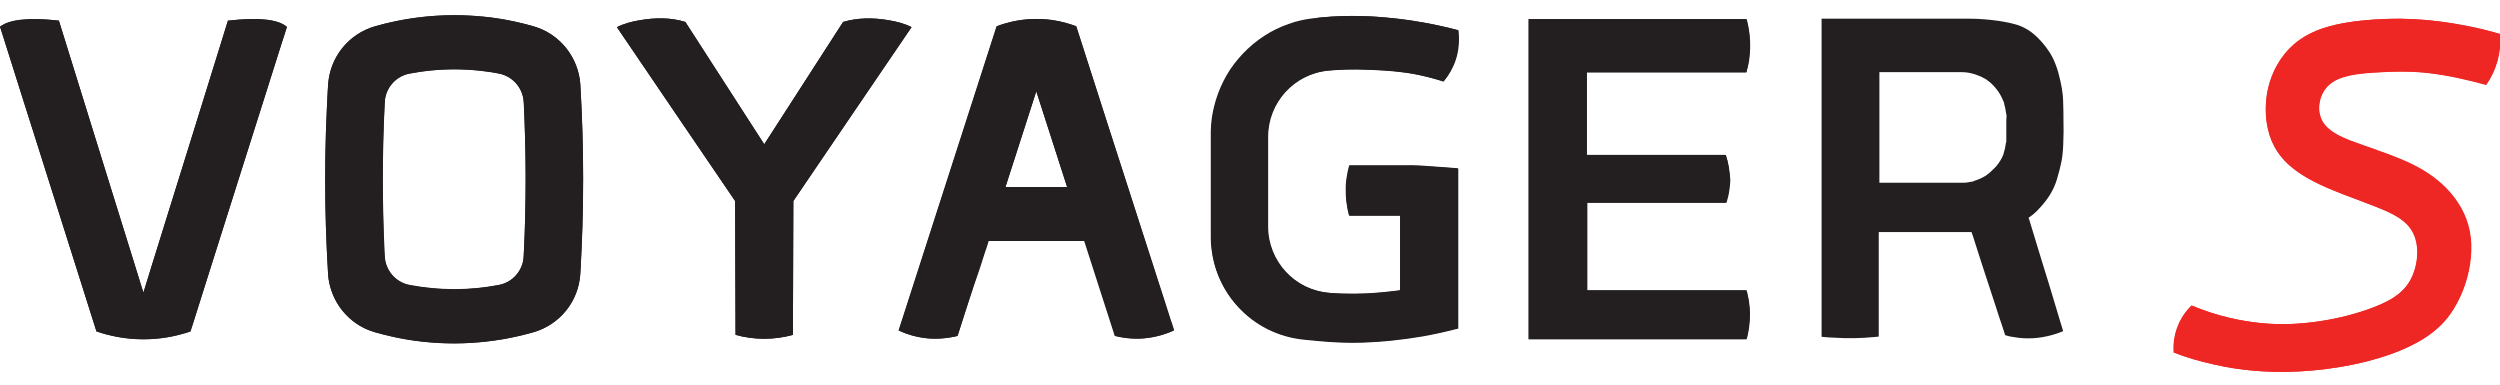 <?xml version="1.0" encoding="utf-8"?>
<!-- Generator: Adobe Illustrator 18.1.1, SVG Export Plug-In . SVG Version: 6.00 Build 0)  -->
<svg version="1.1" xmlns="http://www.w3.org/2000/svg" xmlns:xlink="http://www.w3.org/1999/xlink" x="0px" y="0px"
	 viewBox="0 0 1150.5 177" enable-background="new 0 0 1150.5 177" xml:space="preserve">
<g id="Layer_01">
	<path fill="#EE2724" d="M1008.6,140.6c14.2,6,29.8,9,45.3,8.5c7.9-0.3,16-1.4,23.6-3.2c6.9-1.6,17.1-4.7,23.3-8.5
		c3.3-2,6.2-4.6,8.2-8c2.1-3.6,3.3-7.9,3.5-12c0.2-3.9-0.4-8.1-2.6-11.5c-2.1-3.3-5.3-5.6-8.6-7.3c-3.5-1.8-7.8-3.5-11.5-4.9
		c-3.9-1.5-7.7-2.9-11.6-4.4c-6.8-2.6-14.3-5.8-20.4-10c-6.4-4.4-11-9.8-13.4-17.3c-2.4-7.7-2.2-16.6,0.1-24.2
		c2.3-7.6,7-14.7,13.6-19.4c6.6-4.7,14.7-6.9,22.4-8.1c7.6-1.2,16.3-1.7,24-1.7c7.9,0.1,15.7,0.8,23.5,2c3.9,0.6,7.8,1.4,11.7,2.2
		c1.9,0.4,3.9,0.9,5.8,1.4c1,0.3,1.9,0.5,2.9,0.8c0.5,0.1,1,0.3,1.4,0.4c0.1,0,0.2,0.1,0.4,0.1c0.1,0,0.1,0,0.2,0.1c0,0,0.1,0,0.1,0
		c0,0,0,0,0,0c0,0,0,0,0,0c0,0.2,0,0.5,0.1,0.7c0.5,8-1.7,15.9-6.3,22.5c0,0-0.1,0.1-0.1,0.1c0,0-0.1,0-0.1,0c0,0-0.1,0-0.1,0
		c-0.1,0-0.2-0.1-0.3-0.1c-0.2-0.1-0.5-0.1-0.7-0.2c-0.5-0.1-0.9-0.2-1.4-0.4c-0.9-0.2-1.9-0.5-2.8-0.7c-1.9-0.5-3.7-0.9-5.6-1.3
		c-3.7-0.8-7.5-1.6-11.3-2.1c-7.9-1.2-15-1.4-22.9-1.1c-2.1,0.1-4.2,0.2-6.4,0.3c-2.3,0.2-4.5,0.3-6.8,0.6c-4,0.5-8.8,1.4-12.3,3.8
		c-3.3,2.2-5.4,5.7-6,9.6c-0.3,1.9-0.3,3.8,0.2,5.6c0.5,1.9,1.3,3.4,2.5,4.8c2.8,3.2,7.3,5.3,11.1,6.8c2.2,0.8,4.4,1.6,6.6,2.4
		c2.1,0.7,4.1,1.4,6.2,2.2c7.1,2.5,14.6,5.3,21.1,9.2c6.2,3.7,11.8,8.6,15.9,14.8c4.5,6.8,6.5,14.1,6.2,22.3
		c-0.2,8.2-2.6,16.8-6.5,24c-3.8,7.1-8.5,12.1-15.3,16.4c-6.4,4-14,7-21.2,9.1c-7.8,2.3-15.7,3.9-23.7,4.9c-8,1-16,1.5-24.1,1.3
		c-7.4-0.2-14.8-0.9-22.1-2.3c-7.5-1.4-16.2-3.6-23.3-6.4c-0.1,0-0.2-0.1-0.4-0.1c-0.1,0-0.1,0-0.2-0.1c0,0-0.1,0-0.1,0
		c0,0,0-0.1,0-0.1c0-0.2,0-0.5,0-0.7c0-0.5,0-1,0-1.5c0-1,0.1-2,0.2-3c0.3-2.1,0.7-4.1,1.5-6
		C1003.4,146.9,1005.6,143.4,1008.6,140.6z"/>
	<path fill="#EE2724" d="M1008.6,140.6c-5.9,5.6-8.9,13.5-8.3,21.6c5.8,2.4,12.3,4.2,18.3,5.5c6.5,1.5,12.3,2.4,18.5,2.9
		c10.2,0.9,21.3,0.7,32.8-0.7c14.5-1.8,29.7-5.5,41.7-12c5.6-3,10.6-6.6,14.7-11.7c7.6-9.7,12.1-24.9,10.5-37.3
		c-1.5-11.8-8.5-21-17-27.3c-9.1-6.8-19.9-10.3-33.6-15.1c-6.9-2.4-14.6-5.2-17.6-10.6c-2.8-5.1-1.5-12.6,3.2-16.8
		c4.7-4.2,12.8-5.1,19.9-5.6c9.8-0.7,17.9-0.8,26.2,0.2c8.7,1,17.6,3.1,26.2,5.4c4.7-6.8,7-15.1,6.3-23.4c-8.8-2.6-17.9-4.5-27-5.7
		c-12.1-1.6-24.2-1.8-36.7-0.5c-10.5,1.1-21.3,3.4-29.4,9.7c-6.1,4.7-10.6,11.6-12.9,19.3c-2.7,9.2-2.1,19.7,1.6,27.6
		c7.3,15.6,26.9,21.1,46.4,28.7c7.5,2.9,15.1,6.1,18.2,12.7c3.1,6.4,2,15.9-1.9,22.3c-3.7,6-10,9.2-16.5,11.7
		c-7.5,2.9-15.4,4.9-23.1,6.1c-8.5,1.4-16.7,1.9-24.9,1.4C1032,148.2,1019.8,145.3,1008.6,140.6z"/>
</g>
<g id="Default">
	<path fill="#231F20" d="M440.7,154.6c-5.3,1.3-10.9,1.7-16.3,0.8c-2.7-0.4-5.3-1.1-7.9-2.1c-0.6-0.2-1.3-0.5-1.9-0.8
		c-0.3-0.1-0.6-0.3-0.9-0.4c0,0,0,0-0.1,0c0,0,0,0,0,0c0,0,0-0.1,0-0.1c0-0.1,0.1-0.2,0.1-0.2c0.1-0.2,0.1-0.3,0.2-0.5
		c0.4-1.3,0.8-2.6,1.3-3.9c3.3-10.4,6.7-20.7,10-31.1c6.7-20.8,13.4-41.5,20.1-62.3c3.3-10.4,6.7-20.7,10-31.1
		c0.8-2.6,1.7-5.2,2.5-7.8c0.2-0.6,0.4-1.3,0.6-1.9c0.1-0.3,0.2-0.6,0.3-1c0,0,0.1,0,0.1-0.1c0,0,0.1,0,0.1,0c0.1,0,0.2-0.1,0.2-0.1
		c0.2-0.1,0.3-0.1,0.5-0.2c1.3-0.5,2.5-0.9,3.8-1.2c5.3-1.5,10.8-2.1,16.3-1.8c2.8,0.1,5.5,0.5,8.2,1.1c1.3,0.3,2.6,0.6,3.9,1
		c0.6,0.2,1.3,0.4,1.9,0.6c0.3,0.1,0.6,0.2,0.9,0.3c0.2,0.1,0.3,0.1,0.5,0.2c0,0,0.1,0,0.1,0c0.1,0,0,0.1,0.1,0.1
		c0,0.1,0.1,0.2,0.1,0.2c1.7,5.2,3.3,10.4,5,15.6c3.3,10.4,6.7,20.8,10,31.2c6.7,20.8,13.4,41.5,20.1,62.3c1.7,5.2,3.3,10.4,5,15.5
		c0.8,2.6,1.7,5.2,2.5,7.8c0.4,1.3,0.8,2.6,1.3,3.9c0.2,0.6,0.4,1.3,0.6,1.9c0.1,0.3,0.2,0.6,0.3,1c0.1,0.2,0.1,0.3,0.2,0.5
		c0,0,0,0,0,0c0,0,0,0,0,0c0,0,0,0-0.1,0c0,0-0.1,0-0.1,0.1c-0.1,0-0.2,0.1-0.2,0.1c-5,2.2-10.4,3.5-15.9,3.6
		c-2.8,0-5.5-0.2-8.2-0.7c-0.7-0.1-1.3-0.3-2-0.4c-0.2,0-0.3-0.1-0.5-0.1c0,0-0.1,0-0.1,0c0,0,0,0,0,0c0,0,0,0,0,0c0,0,0,0,0-0.1
		c0-0.1-0.1-0.2-0.1-0.2c-0.1-0.3-0.2-0.6-0.3-1c-0.4-1.3-0.8-2.6-1.2-3.9c-3.3-10.4-6.7-20.8-10-31.1c-0.4-1.3-0.8-2.6-1.3-3.9
		c-0.2-0.6-0.4-1.3-0.6-1.9c-0.1-0.3-0.2-0.6-0.3-1c-0.1-0.2-0.1-0.3-0.2-0.5c0,0,0-0.1,0-0.1c0-0.1-0.1,0-0.1,0
		c-14.7,0-29.4,0-44.2,0c0,0,0,0,0,0c-0.1,0.3-0.2,0.6-0.3,1c-0.4,1.3-0.8,2.6-1.3,3.9c-0.8,2.6-1.7,5.2-2.5,7.8
		C447.3,133.8,444,144.2,440.7,154.6z M476.9,86.1h14.2L476.9,42l-14.2,44.1H476.9z"/>
	<path fill="#231F20" d="M933.5,100.3c0,0,0.1-0.1,0.1-0.1c0.1-0.1,0.2-0.1,0.2-0.2c0.6-0.4,1.2-0.8,1.8-1.3c1-0.8,2-1.8,2.9-2.8
		c1.8-1.9,3.4-3.9,4.8-6.1c1.5-2.4,2.6-4.9,3.4-7.6c0.8-2.6,1.4-5.2,2-7.9c0.2-1.1,0.4-2.3,0.5-3.4c0.2-1.5,0.2-2.9,0.3-4.4
		c0.2-4,0.2-8.1,0.1-12.1c0-2,0-4.1-0.1-6.1c0-1.5-0.1-3-0.2-4.4c-0.2-2.2-0.6-4.4-1.1-6.6c-0.6-2.6-1.2-5.1-2.2-7.6
		c-0.9-2.4-2-4.6-3.5-6.7c-1.4-2-2.9-3.8-4.6-5.5c-2-2-3.9-3.5-6.5-4.8c-1.6-0.8-3.3-1.4-5.1-1.8c-2.2-0.6-4.4-0.9-6.6-1.3
		c-4.3-0.6-9-1-13.3-1c-22.7,0-45.4,0-68.1,0c0,0,0,0,0,0c0,48.8,0,97.6,0,146.4c0,0,0,0,0,0c0,0,0.1,0,0.1,0c0.4,0,0.8,0.1,1.1,0.1
		c1.5,0.1,3.1,0.3,4.6,0.3c6.1,0.4,12.2,0.3,18.4-0.3c0.4,0,0.8-0.1,1.1-0.1c0.2,0,0.4,0,0.6-0.1c0.1,0,0.2,0,0.3,0c0,0,0.1,0,0.1,0
		c0,0,0-0.1,0-0.1c0-16,0-32,0-48c0,0,0,0,0,0c14.2,0,28.4,0,42.6,0c0,0,0.1,0,0.1,0c0,0.1,0.1,0.2,0.1,0.3c0.1,0.4,0.2,0.7,0.4,1.1
		c0.2,0.7,0.5,1.5,0.7,2.2c0.5,1.5,0.9,2.9,1.4,4.4c0.9,2.9,1.9,5.8,2.8,8.7c1.9,5.8,3.8,11.6,5.7,17.4c0.9,2.8,1.8,5.7,2.8,8.5
		c0.5,1.4,0.9,2.8,1.4,4.3c0.1,0.2,0.1,0.4,0.2,0.5c0,0,0,0,0,0.1c0,0,0,0,0.1,0c0,0,0.1,0,0.1,0c0.1,0,0.2,0,0.3,0.1
		c0.4,0.1,0.7,0.2,1.1,0.3c0.7,0.2,1.5,0.3,2.2,0.4c6.1,1.1,12,0.7,18-1c1.5-0.4,2.9-0.9,4.3-1.5c0.2-0.1,0.3-0.1,0.5-0.2
		c0,0,0.1,0,0,0c0,0,0,0,0-0.1c0,0,0-0.1,0-0.1c0-0.1-0.1-0.2-0.1-0.3c-0.1-0.4-0.2-0.7-0.3-1.1c-0.2-0.7-0.5-1.5-0.7-2.2
		c-0.9-3-1.8-6-2.7-9c-1.8-6-3.6-12-5.5-18c-2-6.6-4-13.2-6-19.7c-0.1-0.4-0.2-0.8-0.4-1.2c-0.1-0.2-0.1-0.4-0.2-0.6
		C933.5,100.4,933.4,100.4,933.5,100.3C933.5,100.3,933.5,100.3,933.5,100.3z M923.3,55.9c0,2.1,0,4.2,0,6.2c0,0.4,0,0.9,0,1.3
		c0,0.1,0,0.2,0,0.4c0,0.4,0,0.8,0,1.3c0,0.3-0.1,0.5-0.2,0.8c-0.2,1.6-0.5,3.1-1,4.6c-0.1,0.2-0.1,0.4-0.1,0.5
		c0,0.1-0.1,0.1-0.1,0.2c-0.7,1.8-1.7,3.4-2.9,4.9c-0.2,0.3-0.5,0.6-0.8,0.9c-1.3,1.4-2.7,2.7-4.3,3.8c0,0-0.1,0.1-0.1,0.1
		c-0.1,0.1-0.3,0.1-0.4,0.2c-1.5,0.9-3.1,1.6-4.8,2.1c-0.2,0.1-0.4,0.2-0.6,0.3c-0.2,0.1-0.4,0.1-0.7,0.1c-0.4,0.1-0.8,0.1-1.1,0.2
		c-0.4,0.1-0.8,0.2-1.2,0.2c-0.6,0.1-1.2,0.1-1.8,0.1c-0.2,0-0.3,0-0.5,0c-0.2,0-0.4,0-0.6,0c-12.4,0-24.8,0-37.2,0c0,0,0,0,0,0
		c0,0,0,0,0-0.1c0-16.9,0-33.9,0-50.8c0.2,0,0.3,0,0.5,0c12.4,0,24.9,0,37.3,0c0,0,0.1,0,0.1,0c1.9,0,3.7,0.3,5.4,0.8
		c0.4,0.1,0.8,0.2,1.2,0.4c1.8,0.6,3.5,1.4,5,2.4c0,0,0,0,0,0c0,0,0.1,0.1,0.1,0.1c1.6,1.1,2.9,2.4,4.1,3.9c0.2,0.3,0.5,0.6,0.7,0.9
		c1.1,1.5,2,3.2,2.7,5c0,0.1,0.1,0.2,0.2,0.3c0.1,0.2,0.1,0.5,0.1,0.7c0.4,1.4,0.7,2.8,0.9,4.4c0,0.3,0.1,0.5,0.2,0.8
		c0,0.3,0,0.6,0,0.9c0,0.1,0,0.1,0,0.2C923.3,54.6,923.3,55.3,923.3,55.9z"/>
	<path fill="#231F20" d="M27.1,9.5c8.1,26.1,16.2,52.2,24.3,78.3c4.1,13,8.1,26.1,12.2,39.2c0.5,1.6,1,3.3,1.5,4.9
		c0.3,0.8,0.5,1.6,0.8,2.4c0,0.1,0.1,0.2,0.1,0.3c0,0,0,0.1,0,0.1c0,0,0,0,0,0c0,0,0,0,0,0c0,0,0,0,0,0c0,0,0-0.1,0-0.2
		c0.1-0.2,0.1-0.4,0.2-0.6c0.1-0.4,0.3-0.8,0.4-1.2c1-3.3,2-6.5,3-9.8c2-6.5,4.1-13,6.1-19.6C83.9,77.2,92,51.1,100.1,25
		c1-3.2,2-6.5,3-9.7c0.5-1.6,1-3.2,1.5-4.9c0.1-0.2,0.1-0.4,0.2-0.6c0-0.1,0.1-0.2,0.1-0.3c0,0,0,0,0,0c0,0,0.1,0,0.1,0
		c0,0,0.1,0,0.1,0c0.1,0,0.2,0,0.2,0c0.6-0.1,1.2-0.1,1.9-0.2c1.2-0.1,2.4-0.2,3.6-0.3c3.9-0.3,7.9-0.3,11.8,0.1
		c2.6,0.3,5.5,0.9,7.8,2.2c0.5,0.3,0.9,0.5,1.3,0.9c0.1,0.1,0.2,0.2,0.3,0.2c0,0,0,0.1,0,0.1c0,0.1,0,0.1,0,0.2
		c0,0.1-0.1,0.2-0.1,0.3c-0.1,0.4-0.3,0.8-0.4,1.2c-0.5,1.6-1,3.3-1.6,4.9c-1,3.3-2.1,6.5-3.1,9.8c-2.1,6.5-4.1,13.1-6.2,19.6
		c-8.3,26.1-16.5,52.1-24.8,78.2c-2.1,6.5-4.1,13.1-6.2,19.6c-0.5,1.6-1,3.3-1.6,4.9c-0.1,0.4-0.3,0.8-0.4,1.2c0,0,0,0,0,0.1
		c0,0-0.1,0-0.1,0c0,0-0.1,0-0.1,0.1c-0.1,0-0.2,0.1-0.3,0.1c-0.2,0.1-0.4,0.1-0.6,0.2c-0.8,0.3-1.6,0.5-2.4,0.7
		c-3.3,0.9-6.6,1.6-10,2c-6.8,0.8-13.7,0.6-20.5-0.7c-1.7-0.3-3.3-0.7-5-1.1c-0.8-0.2-1.6-0.5-2.4-0.7c-0.4-0.1-0.8-0.3-1.2-0.4
		c-0.2-0.1-0.4-0.1-0.6-0.2c0,0,0,0-0.1,0c0,0,0,0,0-0.1c0-0.1,0-0.1,0-0.2c0-0.1-0.1-0.2-0.1-0.3c-1-3.3-2.1-6.5-3.1-9.8
		C32.9,116.1,24.6,90,16.4,64C12.2,50.9,8.1,37.9,4,24.8c-1-3.3-2.1-6.5-3.1-9.8c-0.3-0.8-0.5-1.6-0.8-2.4c0-0.1,0-0.1,0-0.2
		c0,0,0-0.1,0-0.1c0,0,0,0,0-0.1c0,0,0.1-0.1,0.1-0.1C0.3,12.1,0.4,12,0.5,12c0.2-0.2,0.4-0.3,0.7-0.4c1-0.6,2.1-1.1,3.2-1.4
		c3-0.9,6.3-1.2,9.4-1.3C18.2,8.7,22.6,9,27.1,9.5z"/>
	<path fill="#231F20" d="M172.6,12.1c-9.7,2.8-17.3,10.2-20.3,19.8c-0.7,2.3-1.1,4.6-1.3,7c-0.2,2.4-0.3,4.9-0.4,7.3
		c-0.2,4.9-0.4,9.8-0.6,14.6c-0.6,19.6-0.4,39,0.6,58.6c0.1,1.2,0.3,6,0.4,7.3c0.2,2.4,0.7,4.7,1.5,7c1.6,4.8,4.4,9.1,8.1,12.5
		c1.8,1.7,3.8,3.1,6,4.3c2.2,1.2,4.2,1.9,6.6,2.6c4.7,1.3,9.4,2.4,14.2,3.2c19.3,3.2,39.2,2,58-3.4c9.7-2.8,17.3-10.2,20.3-19.8
		c0.7-2.3,1.1-4.6,1.3-7c0.2-2.4,0.3-4.9,0.4-7.3c0.2-4.9,0.4-9.8,0.6-14.6c0.6-19.6,0.4-39-0.6-58.6c-0.1-1.2-0.3-6-0.4-7.3
		c-0.2-2.4-0.7-4.7-1.5-7c-1.6-4.8-4.4-9.1-8.1-12.5c-1.8-1.7-3.8-3.1-6-4.3c-2.2-1.2-4.2-1.9-6.6-2.6c-4.7-1.3-9.4-2.4-14.2-3.2
		C211.2,5.6,191.4,6.7,172.6,12.1z M188.5,33.9c12.3-2.4,24.9-2.6,37.3-0.7c1.3,0.2,2.6,0.4,3.9,0.7c1.6,0.3,3,0.9,4.4,1.7
		c2.9,1.7,5.1,4.4,6.2,7.6c0.6,1.7,0.7,2.9,0.8,4.6c0.1,1.6,0.2,3.1,0.2,4.7c0.1,3.1,0.2,6.2,0.3,9.4c0.4,12.5,0.4,25,0.1,37.5
		c-0.1,6.1-0.4,12.2-0.7,18.4c-0.1,1.7-0.3,3-0.9,4.5c-0.6,1.6-1.4,2.9-2.5,4.2c-2.1,2.5-4.9,4.1-8.1,4.7
		c-12.3,2.4-24.9,2.6-37.3,0.7c-1.3-0.2-2.6-0.4-3.9-0.7c-1.6-0.3-3-0.9-4.4-1.7c-2.9-1.7-5.1-4.4-6.2-7.6c-0.6-1.7-0.7-2.9-0.8-4.6
		c-0.1-1.6-0.2-3.1-0.2-4.7c-0.1-3.1-0.3-6.2-0.3-9.4c-0.4-12.5-0.4-25-0.1-37.5c0.1-6.1,0.4-12.2,0.7-18.4c0.1-1.6,0.3-3,0.9-4.5
		c0.6-1.6,1.4-2.9,2.5-4.2C182.5,36.1,185.3,34.5,188.5,33.9z"/>
	<path fill="#231F20" d="M315.4,10.1c-6.7-2.1-14-2-20.9-0.8c-3.7,0.6-7.2,1.5-10.6,3.2c18.1,26.7,36.3,53.4,54.4,80
		c0.1,20.5,0.1,41.1,0.2,61.6c4.3,1.2,8.7,1.8,13.2,1.8c4.5,0,8.9-0.6,13.2-1.8c0.1-20.5,0.1-41.1,0.2-61.6
		c18.1-26.7,36.3-53.4,54.4-80c-3.3-1.7-6.9-2.6-10.6-3.2c-6.9-1.2-14.2-1.2-20.9,0.8c-12.1,18.8-24.2,37.5-36.3,56.3
		C339.6,47.7,327.5,28.9,315.4,10.1z"/>
	<path fill="#231F20" d="M794.2,71.3c-21.3,0-42.6,0-63.9,0c0,0,0,0,0,0c0-12.6,0-25.3,0-37.9c0,0,0-0.1,0-0.1c24.4,0,48.9,0,73.3,0
		c0,0,0.1,0,0.1,0c0.1-0.2,0.1-0.5,0.2-0.7c0.1-0.5,0.2-1,0.4-1.5c0.2-1,0.4-2,0.6-2.9c0.6-4,0.7-8,0.3-12.1c-0.2-2-0.6-4-1-5.9
		c-0.1-0.2-0.1-0.5-0.2-0.7c0-0.1-0.1-0.2-0.1-0.4c0-0.1,0-0.1-0.1-0.2c0,0,0-0.1,0-0.1c0,0,0,0,0,0c0,0,0,0,0,0
		c-33.4,0-66.8,0-100.2,0c0,0,0,0,0,0c0,49.1,0,98.2,0,147.3c0,0,0,0,0,0c33.4,0,66.8,0,100.2,0c0,0,0,0,0,0c0,0,0,0,0,0
		c0,0,0-0.1,0-0.1c0-0.1,0-0.1,0.1-0.2c0-0.1,0.1-0.2,0.1-0.4c0.1-0.2,0.1-0.5,0.2-0.7c0.1-0.5,0.2-1,0.3-1.5c0.2-1,0.4-2,0.5-3
		c0.5-4.1,0.5-8-0.2-12.1c-0.2-1-0.4-2-0.6-2.9c-0.1-0.5-0.2-1-0.4-1.4c0,0,0-0.1,0-0.1c0,0,0-0.1,0-0.1c-24.4,0-48.9,0-73.3,0
		c0,0,0,0,0,0c0-13.4,0-26.8,0-40.3c0,0,0,0,0.1,0c21.3,0,42.6,0,63.9,0c0,0,0.1-0.1,0.1-0.2c0-0.1,0.1-0.2,0.1-0.4
		c0.1-0.2,0.1-0.5,0.2-0.7c0.3-1,0.5-1.9,0.7-2.9c0.4-2,0.6-4,0.7-6C796.1,79.1,795.5,75.1,794.2,71.3z"/>
	<path fill="#231F20" d="M607.2,8.1c-2.2,0.2-3.6,0.4-5.7,0.7c-1.9,0.3-3.8,0.8-5.7,1.3c-3.9,1.2-7.6,2.7-11.2,4.7
		c-7.4,4.2-13.7,10.1-18.5,17.2c-4.5,6.9-7.4,14.7-8.5,22.9c-0.2,1.9-0.4,3.8-0.4,5.7c0,1.7,0,4.3,0,6c0,12.2,0,24.4,0,36.7
		c0,2,0,4,0,6.1c0,1.9,0.1,3.8,0.4,5.7c0.5,4,1.5,7.9,3,11.6c6.3,15.7,20.6,26.8,37.3,29.1c1.7,0.2,4.2,0.5,5.9,0.6
		c2,0.2,4.1,0.4,6.1,0.6c4.1,0.3,8.2,0.5,12.3,0.5c8.2,0,16.3-0.6,24.4-1.7c8.1-1.1,16.1-2.6,24-4.7c0.1,0,0.1,0,0.2-0.1
		c0,0,0.1,0,0.1,0c0,0,0,0,0,0c0-24.5,0-49,0-73.5c0,0,0-0.1,0-0.1c-0.1,0-0.1,0-0.2,0c-0.1,0-0.2,0-0.3,0c-0.4,0-0.8-0.1-1.2-0.1
		c-0.8-0.1-1.6-0.1-2.4-0.2c-1.4-0.1-2.9-0.2-4.3-0.3c-2.3-0.2-4.6-0.3-6.9-0.5c-1.5-0.1-3-0.2-4.5-0.2c-1.4-0.1-2.8,0-4.2,0
		c-8.6,0-17.3,0-25.9,0c0,0-0.1,0-0.1,0c-0.1,0.5-0.3,1-0.4,1.5c-0.2,1-0.5,2-0.6,3c-0.4,2-0.6,4-0.6,6.1c-0.1,4.2,0.4,8.1,1.4,12.1
		c0,0.1,0,0.1,0.1,0.2c0,0,0,0.1,0,0.1c0,0,0,0,0,0c0,0,0,0,0,0c0,0,0,0,0,0c7.8,0,15.7,0,23.5,0c0,0,0,0,0,0c0,11.5,0,22.9,0,34.4
		c0,0,0,0,0,0c0,0-0.1,0-0.1,0c-0.1,0-0.3,0-0.4,0.1c-0.3,0-0.5,0.1-0.8,0.1c-0.5,0.1-1,0.1-1.5,0.2c-4,0.5-8.1,0.9-12.2,1.1
		c-4.1,0.2-8.1,0.2-12.2,0.1c-1.7-0.1-4.4-0.2-6.1-0.4c-1.9-0.2-3.8-0.6-5.7-1.1c-8.2-2.4-15-8.1-18.8-15.7
		c-1.8-3.6-2.9-7.5-3.1-11.6c-0.1-1.7-0.1-4.3-0.1-5.9c0-12.2,0-24.5,0-36.7c0-2.1,0.1-3.6,0.4-5.8c0.7-4.1,2.2-8,4.4-11.4
		c4.5-7.1,11.8-12,20-13.6c1.9-0.4,3.9-0.5,5.8-0.7c2-0.1,4.1-0.2,6.1-0.3c4.1-0.1,8.2,0,12.2,0.2c8.3,0.4,16.1,1.1,24.2,3.2
		c2,0.5,3.9,1,5.9,1.6c0.5,0.1,1,0.3,1.5,0.5c0.1,0,0.1,0,0.2,0.1c0,0,0.1,0,0.1,0c0,0,0-0.1,0.1-0.1c0.1-0.1,0.2-0.2,0.2-0.3
		c0.2-0.2,0.3-0.4,0.5-0.6c0.6-0.8,1.2-1.7,1.7-2.5c2.2-3.6,3.6-7.3,4.2-11.4c0.3-2,0.4-4.1,0.3-6.1c0-0.5-0.1-1-0.1-1.5
		c0-0.3,0-0.5-0.1-0.8c0-0.1,0-0.1,0-0.2c0,0,0-0.1,0-0.1c0,0-0.1,0-0.1,0c-0.1,0-0.2-0.1-0.4-0.1c-1-0.3-2-0.5-3-0.8
		c-4-1-7.9-1.8-11.9-2.5C648.1,9,639.4,8,631.6,7.6C623.4,7.1,615.3,7.3,607.2,8.1z"/>
	<path fill="#231F20" d="M495.2,12.1c-11.8-4.5-24.8-4.5-36.6,0c-15,46.7-30.1,93.3-45.1,140c3.9,1.8,8.2,3,12.5,3.5
		c4.9,0.5,9.9,0.1,14.6-1c4.7-14.6,9.4-29.2,14.1-43.8c7.4,0,14.8,0,22.1,0c7.4,0,14.8,0,22.1,0c4.7,14.6,9.4,29.2,14.1,43.8
		c4.7,1.2,9.7,1.6,14.6,1c4.3-0.5,8.6-1.7,12.5-3.5C525.3,105.4,510.2,58.8,495.2,12.1z M476.9,86.1h-14.2L476.9,42l14.2,44.1H476.9
		z"/>
	<path fill="#231F20" d="M27.1,9.5C13.2,7.9,4.1,8.9,0,12.3C14.8,59,29.6,105.8,44.4,152.5c14,4.9,29.2,4.9,43.3,0
		C102.4,105.8,117.2,59,132,12.3c-4.1-3.5-13.2-4.4-27.1-2.8C91.9,51.2,79,93,66,134.7C53,93,40.1,51.2,27.1,9.5z"/>
	<path fill="#231F20" d="M794.2,71.3c2.3,7.2,2.3,14.9,0,22c-21.3,0-42.6,0-64,0c0,13.4,0,26.9,0,40.3c24.5,0,48.9,0,73.4,0
		c2.1,7.3,2.1,15.1,0,22.5c-33.4,0-66.8,0-100.2,0c0-49.1,0-98.2,0-147.3c33.4,0,66.8,0,100.2,0c2.2,8,2.2,16.5,0,24.5
		c-24.5,0-48.9,0-73.4,0c0,12.7,0,25.3,0,38C751.6,71.3,772.9,71.3,794.2,71.3z"/>
	<path fill="#231F20" d="M607.2,8.1c6.7-0.7,13.3-0.9,20-0.7c4.6,0.1,9.3,0.5,13.9,1c4.6,0.5,9.2,1.1,13.8,1.9
		c5.5,1,10.9,2.2,16.3,3.6c0.5,4.6,0.2,9.4-1.3,13.8c-1.2,3.6-3.1,6.9-5.5,9.8c-4.1-1.3-8.2-2.4-12.4-3.2
		c-6.7-1.3-13.5-1.8-20.3-2.1c-4.6-0.2-9.3-0.3-13.9-0.1c-2.1,0.1-4.2,0.2-6.4,0.4c-15.8,1.5-27.8,14.7-27.8,30.5
		c0,13.7,0,27.5,0,41.2c0,16,12.3,29.3,28.2,30.6c4.9,0.4,9.7,0.5,14.6,0.4c4.1-0.1,8.1-0.4,12.2-0.8c2-0.2,3.9-0.4,5.9-0.7
		c0-11.5,0-22.9,0-34.4c-7.8,0-15.7,0-23.5,0c-0.9-3.4-1.5-7-1.5-10.6c-0.1-4.2,0.5-8.5,1.7-12.5c9.5,0,19.1,0,28.6,0
		c2.4,0,9.5,0.5,21.3,1.4c0,24.5,0,49,0,73.6c-5.4,1.4-10.8,2.6-16.3,3.6c-4.6,0.8-9.2,1.4-13.8,1.9c-4.6,0.5-9.3,0.8-13.9,1
		c-6.7,0.2-13.4-0.1-20-0.7c-2.4-0.2-4.8-0.5-7.2-0.7c-11.7-1.2-22.5-6.6-30.3-15.3c-7.9-8.7-12.2-20-12.2-31.7
		c0-15.7,0-31.5,0-47.2c0-13.4,5-26.2,13.9-36.1c9-9.9,21.3-16.1,34.6-17.4C606.2,8.2,606.7,8.2,607.2,8.1z"/>
	<path fill="#231F20" d="M267.1,39c-0.8-12.6-9.4-23.4-21.6-26.9c-23.8-6.8-49.1-6.8-72.9,0C160.4,15.6,151.8,26.4,151,39
		c-1.8,29-1.8,57.9,0,87c0.8,12.6,9.4,23.4,21.6,26.9c23.8,6.8,49.1,6.8,72.9,0c12.2-3.5,20.8-14.2,21.6-26.9
		C268.8,96.9,268.8,68,267.1,39z M241,118c-0.3,6.5-5,11.9-11.4,13.1c-13.6,2.6-27.5,2.6-41.1,0c-6.4-1.2-11-6.6-11.4-13.1
		c-1.2-23.7-1.2-47.3,0-71.1c0.3-6.5,5-11.9,11.4-13.1c13.6-2.6,27.5-2.6,41.1,0c6.4,1.2,11,6.6,11.4,13.1
		C242.2,70.7,242.2,94.3,241,118z"/>
	<path fill="#231F20" d="M315.4,10.1c-6.7-2.1-14-2-20.9-0.8c-3.7,0.6-7.2,1.5-10.6,3.2c18.1,26.7,36.3,53.4,54.4,80
		c0.1,20.5,0.1,41.1,0.2,61.6c4.3,1.2,8.7,1.8,13.2,1.8c4.5,0,8.9-0.6,13.2-1.8c0.1-20.5,0.1-41.1,0.2-61.6
		c18.1-26.7,36.3-53.4,54.4-80c-3.3-1.7-6.9-2.6-10.6-3.2c-6.9-1.2-14.2-1.2-20.9,0.8c-12.1,18.8-24.2,37.5-36.3,56.3
		C339.6,47.7,327.5,28.9,315.4,10.1z"/>
</g>
<g id="Viewport_Boundary">
</g>
</svg>
